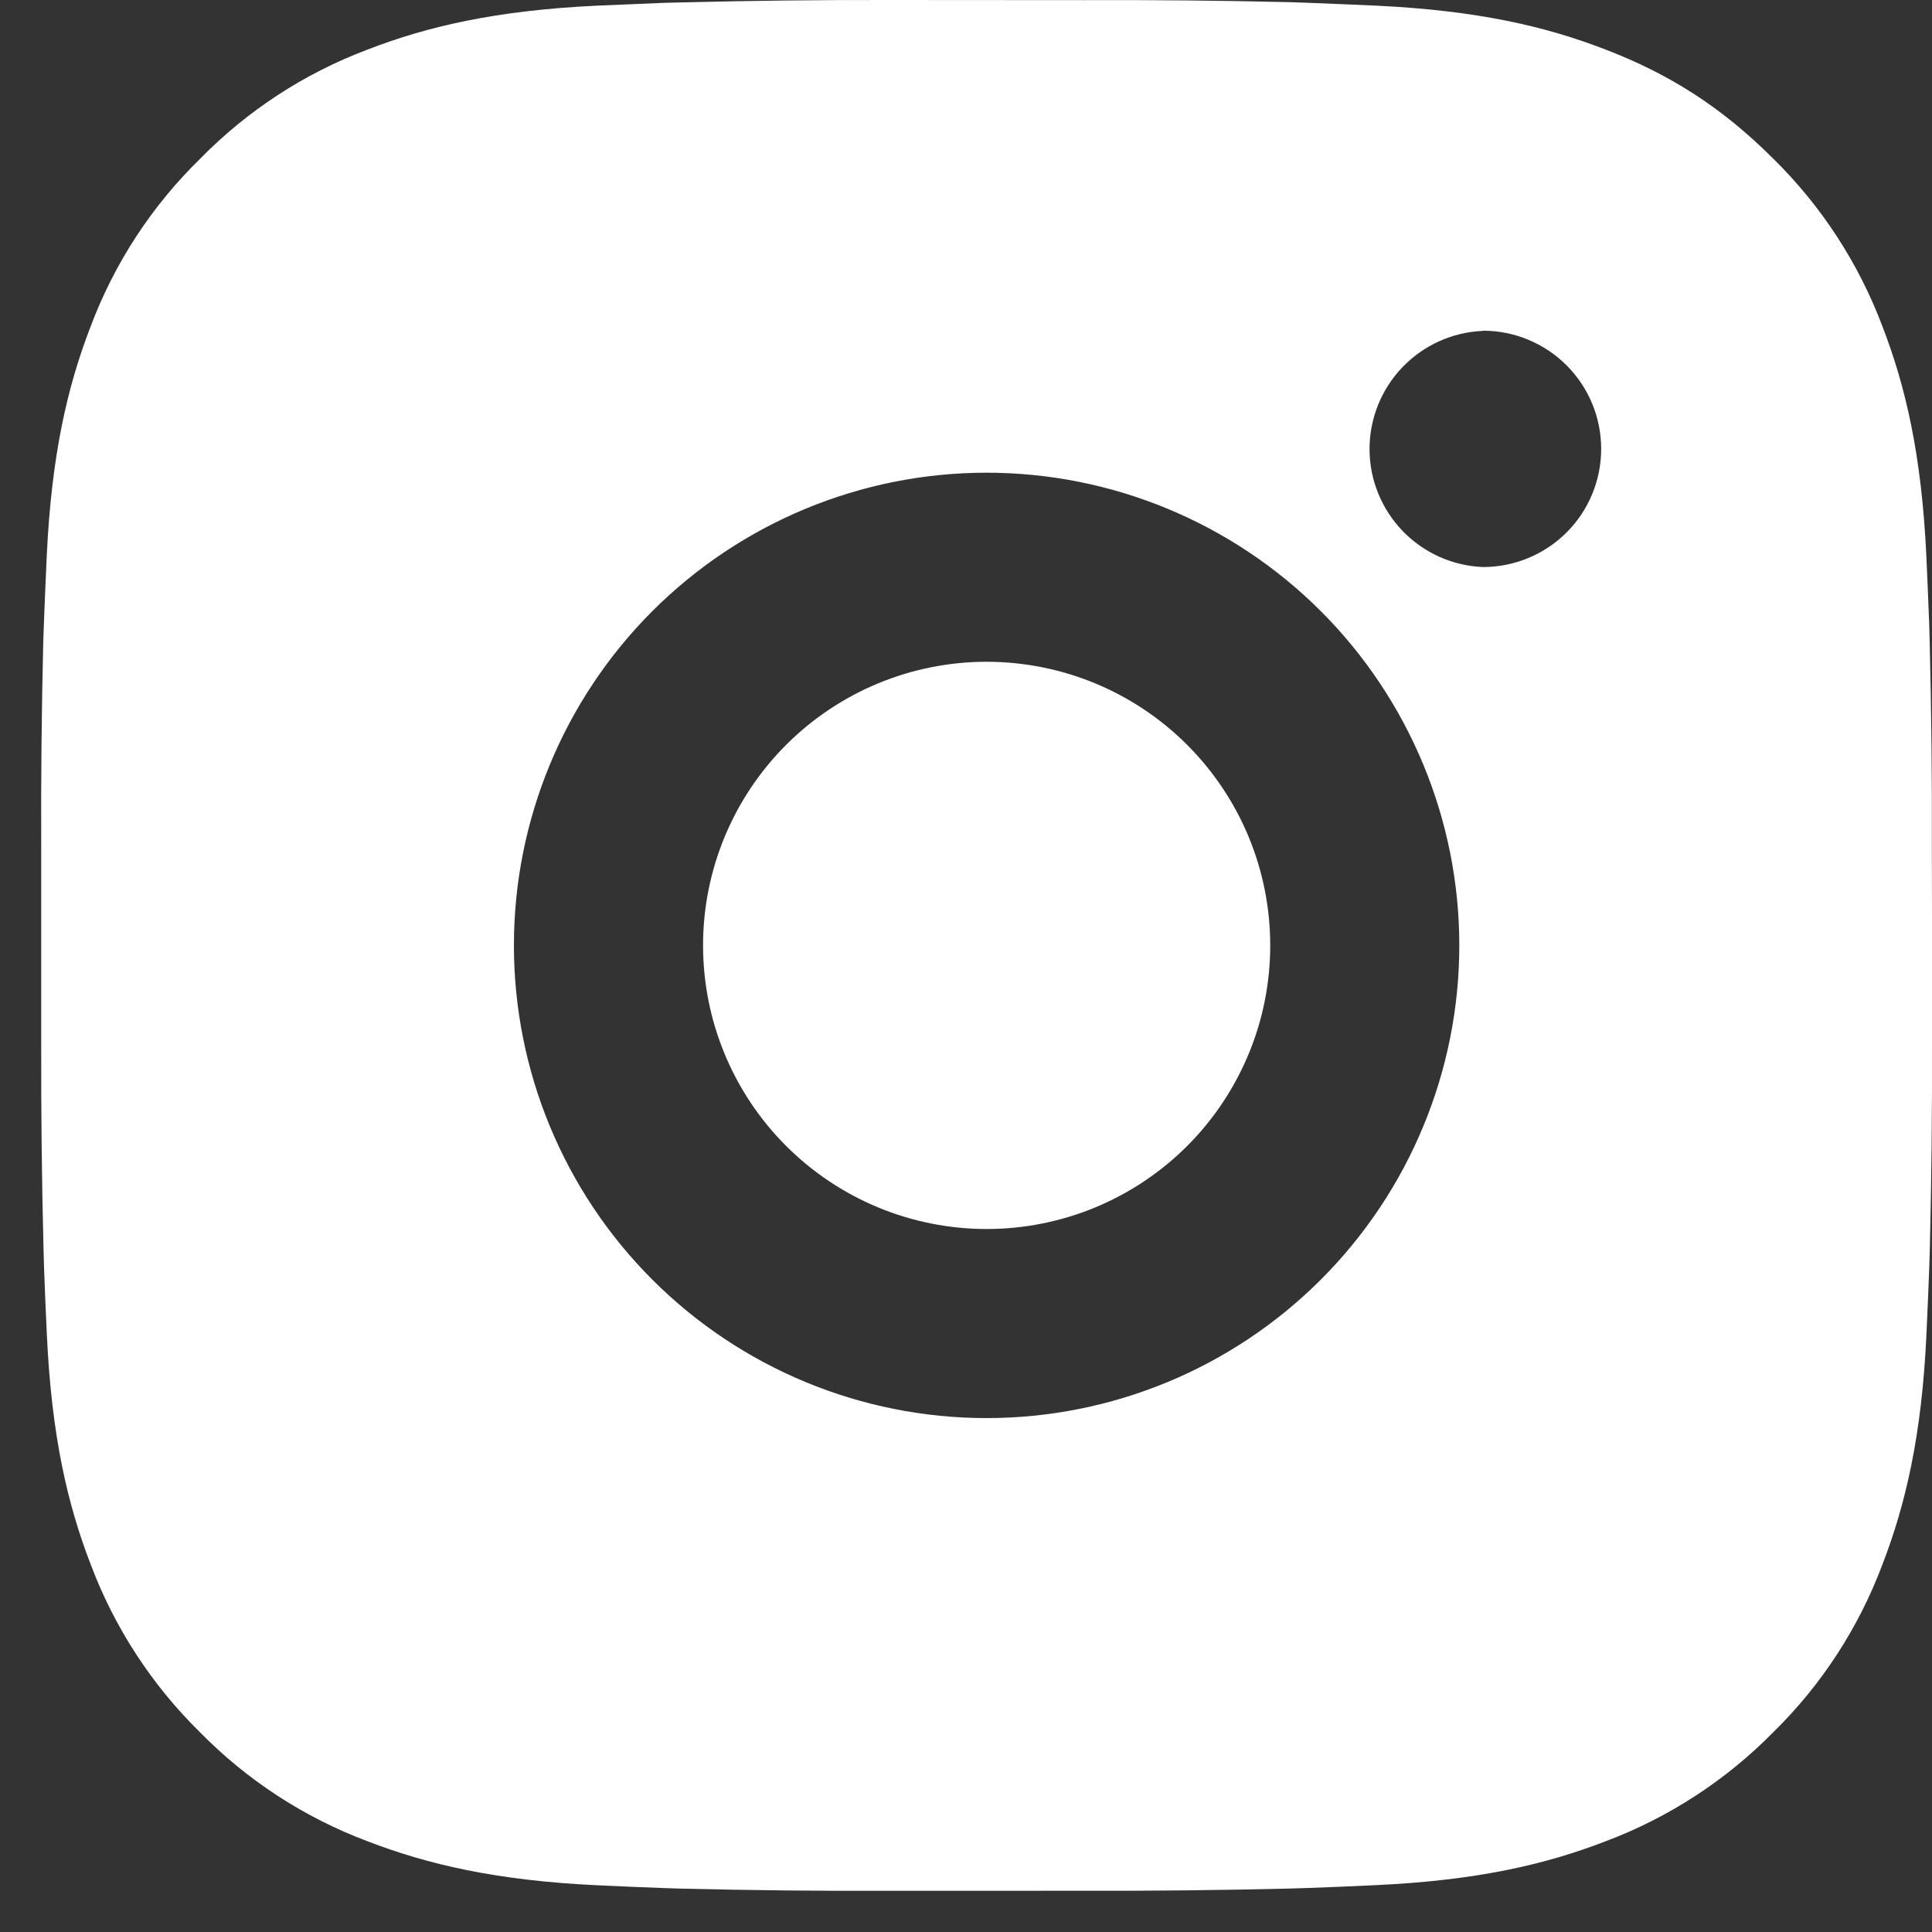 <?xml version="1.0" encoding="UTF-8"?>
<svg xmlns="http://www.w3.org/2000/svg" width="30" height="30" viewBox="0 0 30 30" fill="none">
  <rect x="0" y="0" width="30" height="30" fill="#333333" stroke="none"/>
  <path id="Vector" d="M16.829 0.002C17.9 -0.002 18.971 0.008 20.042 0.034L20.327 0.044C20.656 0.056 20.98 0.071 21.372 0.088C22.934 0.162 24 0.408 24.935 0.771C25.904 1.144 26.72 1.649 27.536 2.465C28.283 3.199 28.86 4.086 29.229 5.065C29.591 6 29.838 7.067 29.912 8.629C29.929 9.02 29.944 9.346 29.956 9.674L29.964 9.959C29.99 11.03 30.002 12.101 29.998 13.171L30 14.266V16.189C30.003 17.261 29.992 18.332 29.966 19.403L29.957 19.688C29.945 20.017 29.931 20.341 29.913 20.733C29.84 22.295 29.59 23.361 29.229 24.296C28.861 25.276 28.284 26.164 27.536 26.897C26.802 27.643 25.915 28.221 24.935 28.59C24 28.952 22.934 29.199 21.372 29.272C20.98 29.29 20.656 29.305 20.327 29.316L20.042 29.325C18.971 29.351 17.9 29.363 16.829 29.359L15.733 29.36H13.812C12.741 29.364 11.669 29.353 10.598 29.327L10.314 29.318C9.965 29.305 9.617 29.291 9.268 29.274C7.706 29.2 6.641 28.951 5.704 28.59C4.725 28.222 3.837 27.644 3.104 26.897C2.357 26.163 1.779 25.276 1.41 24.296C1.048 23.361 0.801 22.295 0.728 20.733C0.711 20.385 0.697 20.036 0.684 19.688L0.676 19.403C0.649 18.332 0.637 17.261 0.64 16.189V13.171C0.635 12.101 0.646 11.03 0.672 9.959L0.682 9.674C0.694 9.346 0.709 9.02 0.726 8.629C0.8 7.066 1.046 6.002 1.409 5.065C1.778 4.085 2.357 3.198 3.106 2.467C3.838 1.719 4.725 1.14 5.704 0.771C6.641 0.408 7.705 0.162 9.268 0.088L10.314 0.044L10.598 0.037C11.669 0.01 12.74 -0.002 13.81 0L16.829 0.002ZM15.319 7.34C13.373 7.34 11.506 8.114 10.129 9.49C8.753 10.867 7.98 12.734 7.98 14.68C7.98 16.627 8.753 18.494 10.129 19.87C11.506 21.247 13.373 22.02 15.319 22.02C17.266 22.02 19.133 21.247 20.51 19.87C21.886 18.494 22.66 16.627 22.66 14.68C22.66 12.734 21.886 10.867 20.51 9.49C19.133 8.114 17.266 7.34 15.319 7.34ZM15.319 10.276C15.898 10.276 16.471 10.39 17.005 10.611C17.539 10.832 18.025 11.157 18.434 11.566C18.843 11.975 19.167 12.46 19.389 12.994C19.61 13.529 19.724 14.101 19.724 14.68C19.724 15.258 19.611 15.831 19.389 16.365C19.168 16.899 18.844 17.385 18.435 17.794C18.026 18.203 17.541 18.527 17.006 18.749C16.472 18.97 15.899 19.084 15.321 19.084C14.153 19.084 13.033 18.62 12.207 17.794C11.381 16.969 10.917 15.848 10.917 14.68C10.917 13.512 11.381 12.392 12.207 11.566C13.033 10.74 14.153 10.276 15.321 10.276M23.028 5.138C22.554 5.157 22.107 5.359 21.778 5.701C21.45 6.042 21.266 6.498 21.266 6.972C21.266 7.446 21.45 7.901 21.778 8.243C22.107 8.585 22.554 8.786 23.028 8.805C23.515 8.805 23.981 8.612 24.326 8.268C24.67 7.924 24.863 7.457 24.863 6.97C24.863 6.484 24.67 6.017 24.326 5.673C23.981 5.329 23.515 5.135 23.028 5.135" fill="white"></path>
</svg>
